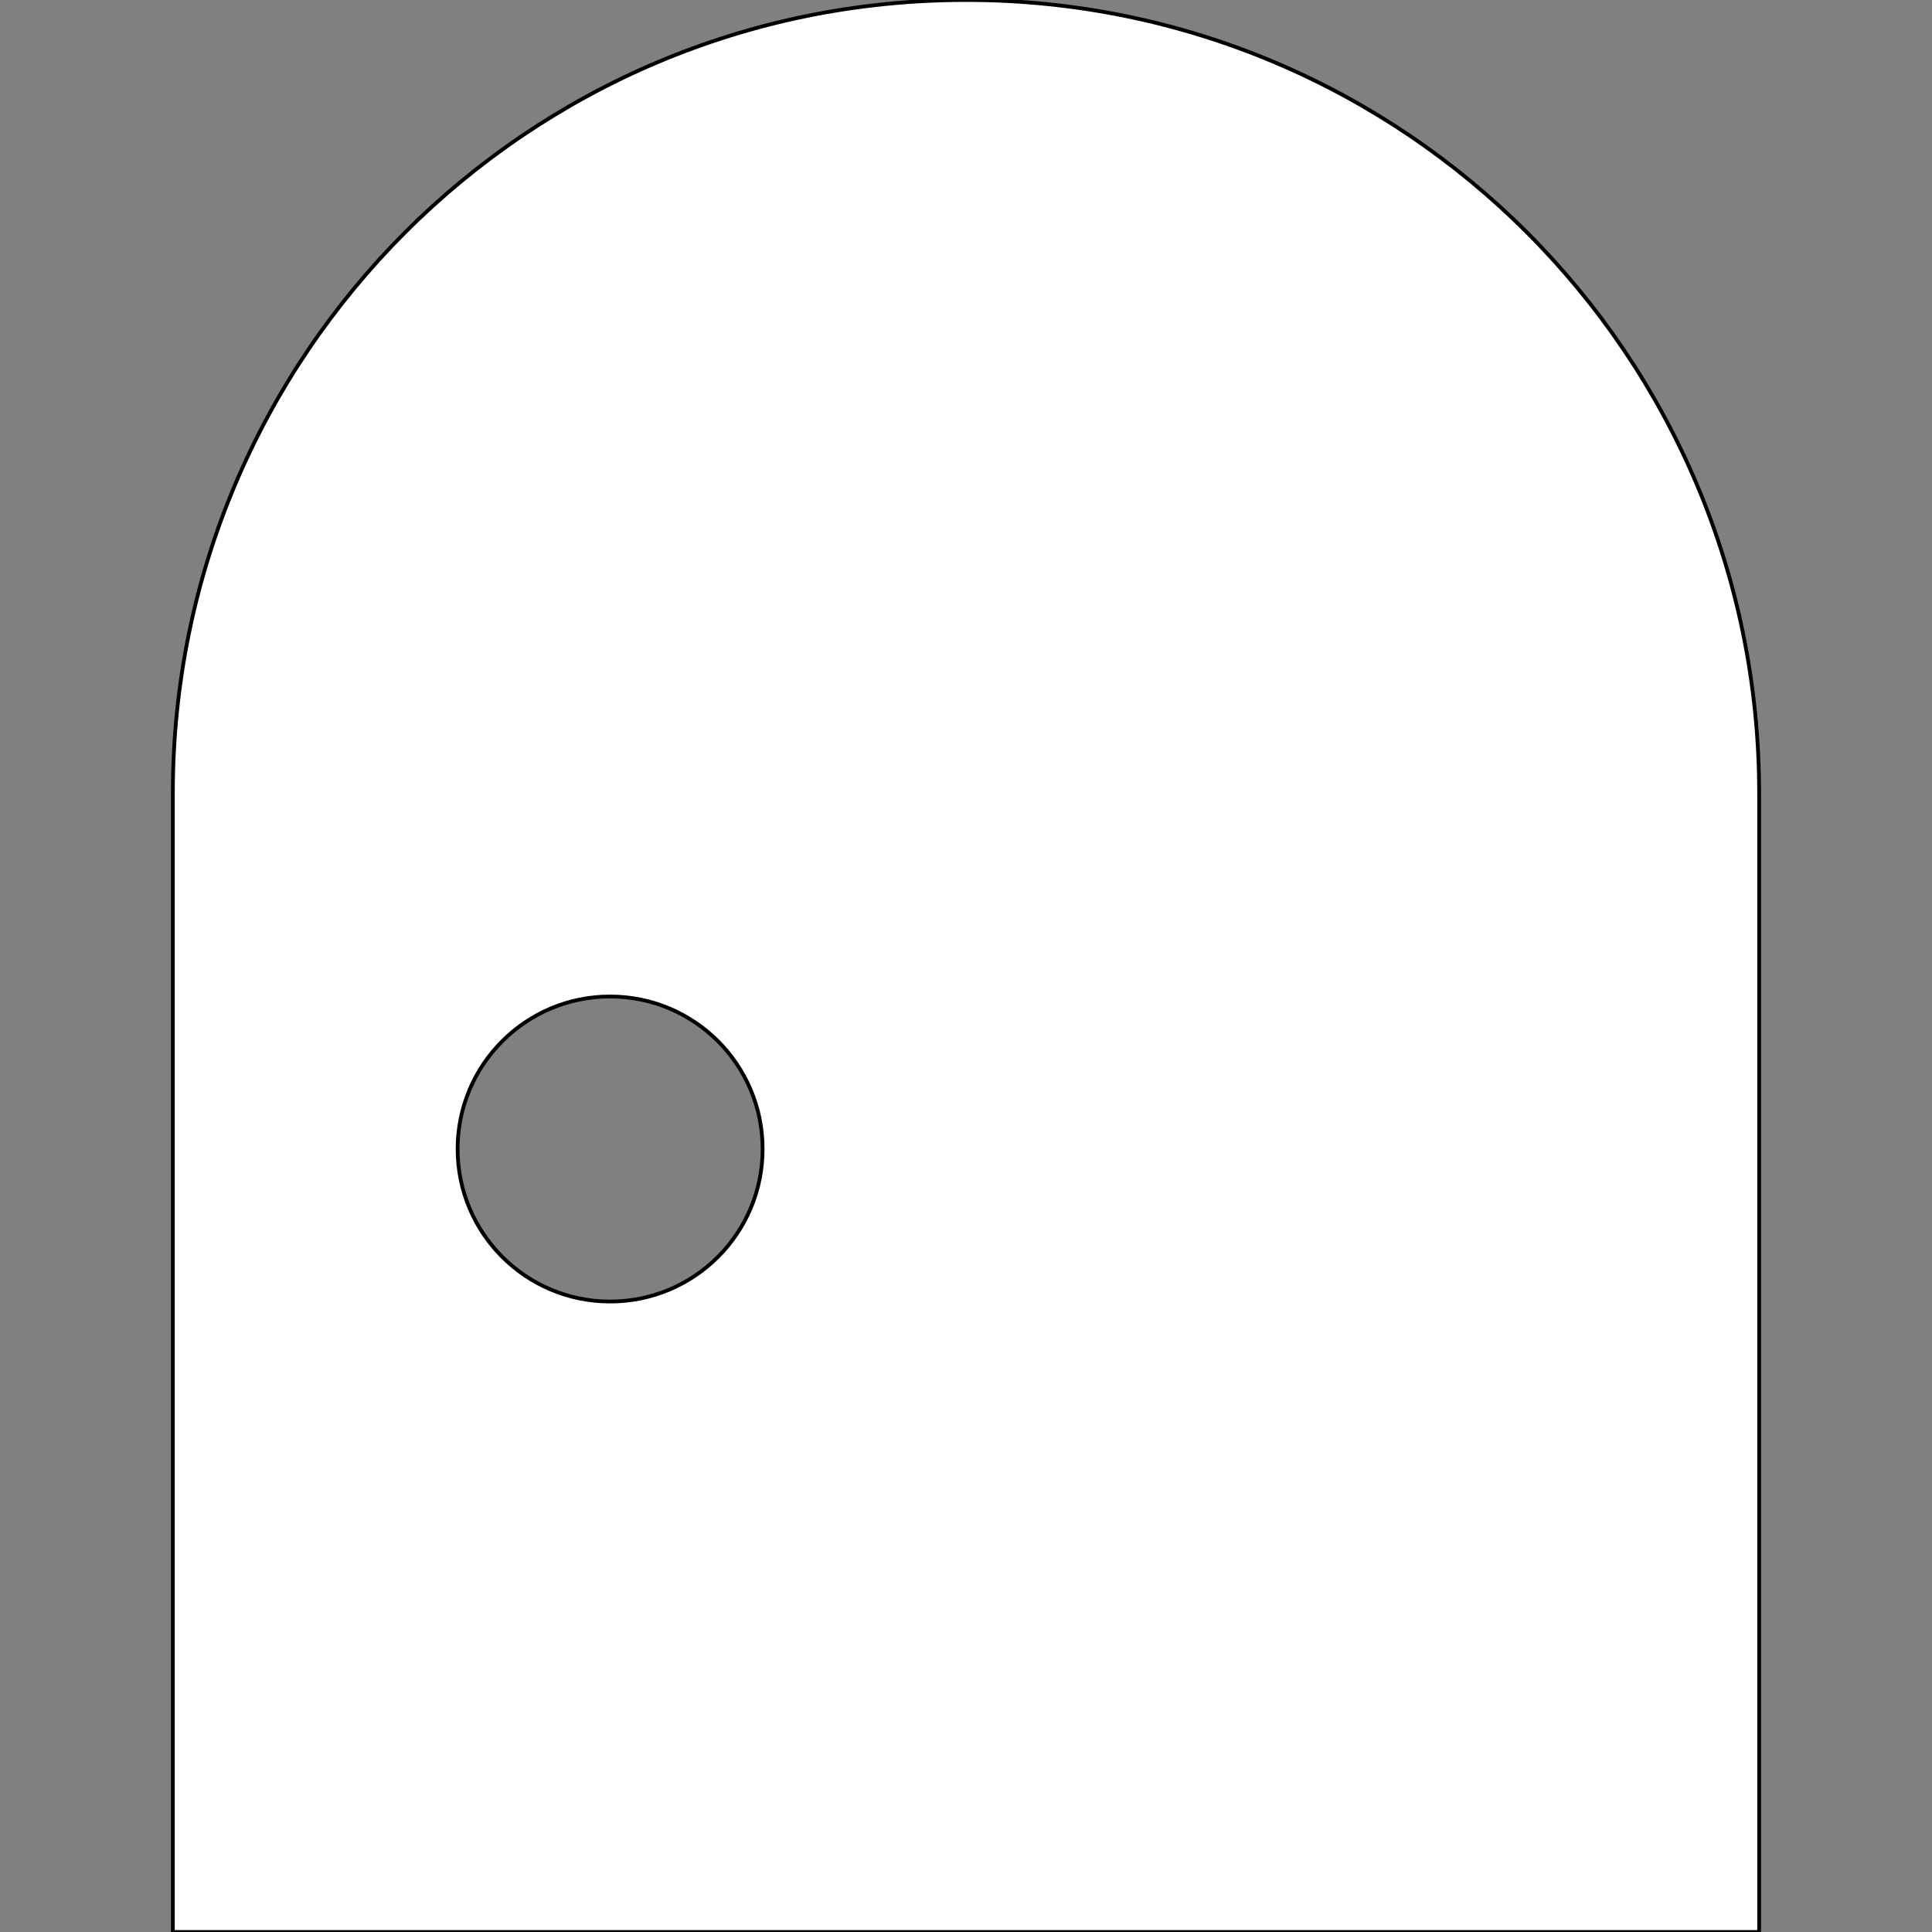 <svg xmlns="http://www.w3.org/2000/svg" xml:space="preserve" id="_x32_" width="800px" height="800px" fill="#000" stroke="#000" version="1.1" viewBox="0 0 512 512"><rect x="0" y="0" width="512" height="512" fill="#808080" stroke="none"/><path id="SVGRepo_iconCarrier" d="M256.009,0C139.923,0,45.807,94.106,45.807,210.183V512h420.387V210.183C466.193,94.106,372.078,0,256.009,0z M161.687,344.92c-22.331,0-40.414-18.093-40.414-40.413c0-22.331,18.083-40.424,40.414-40.424 c22.33,0,40.413,18.093,40.413,40.424C202.1,326.827,184.017,344.92,161.687,344.92z" style="fill:#fff"/></svg>